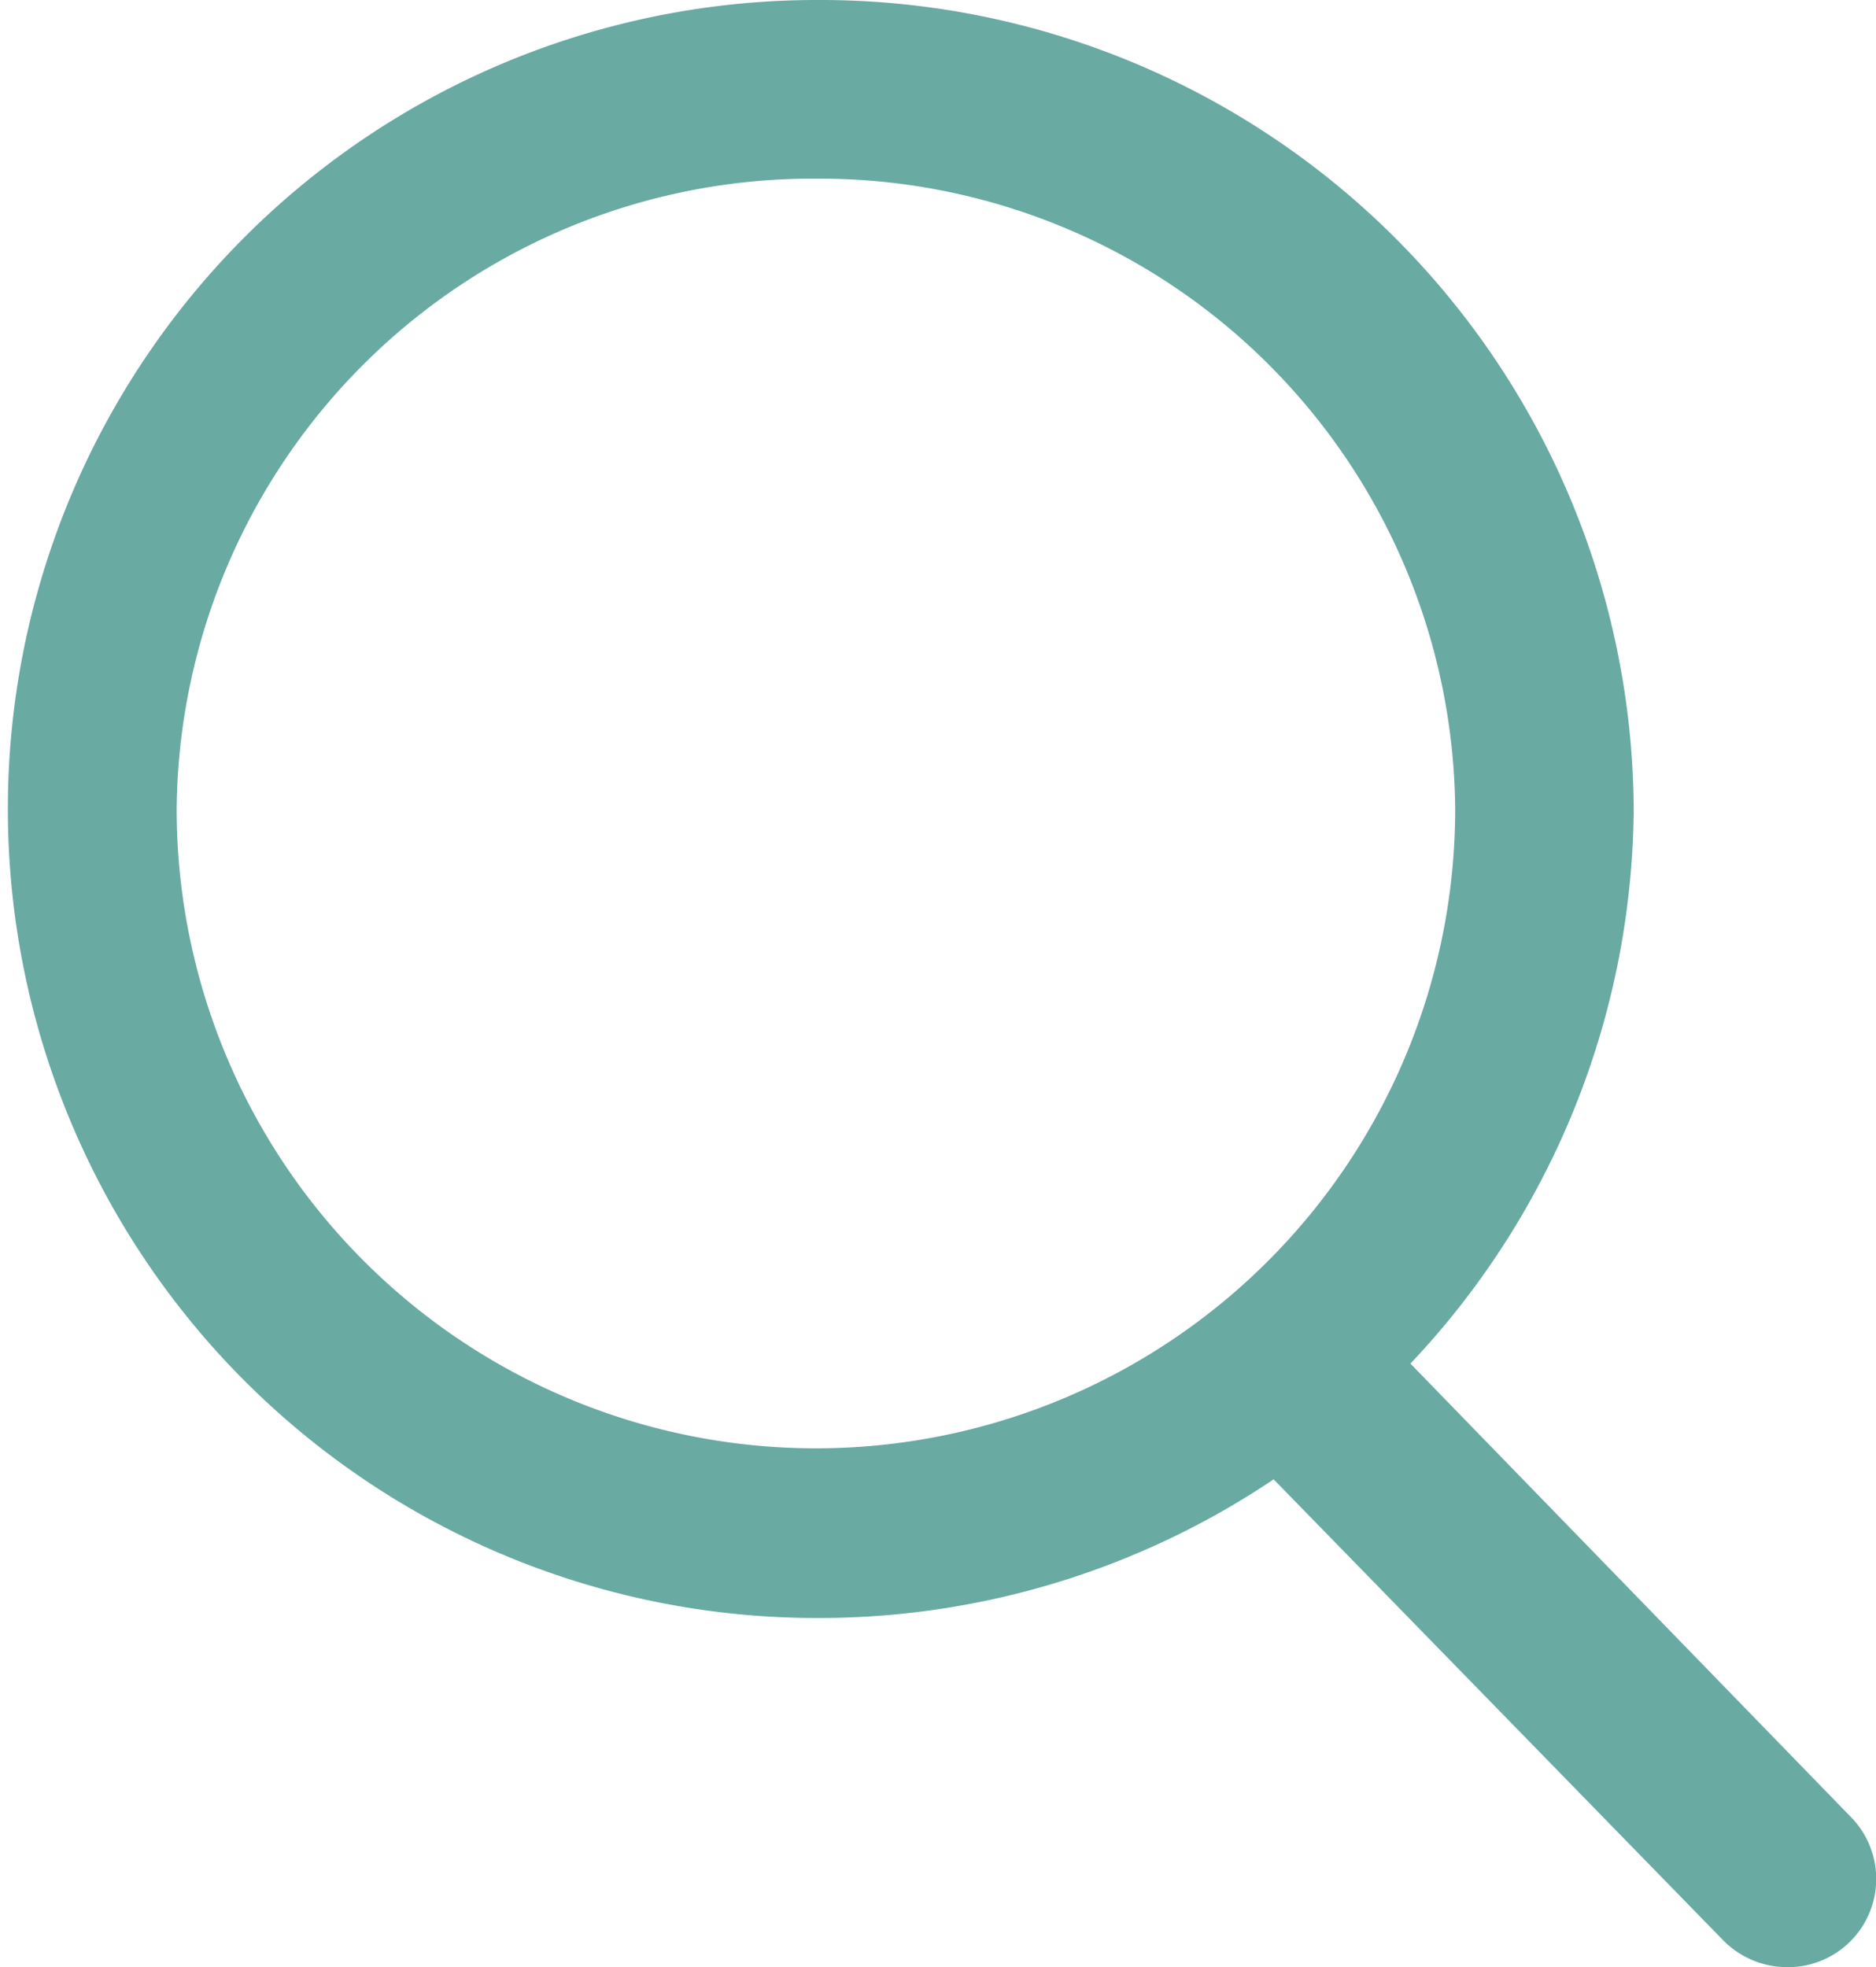 <svg xmlns="http://www.w3.org/2000/svg" xmlns:xlink="http://www.w3.org/1999/xlink" width="15.26" height="16" viewBox="0 0 15.26 16">
  <defs>
    <clipPath id="clip-path">
      <rect id="Rectangle_555" data-name="Rectangle 555" width="15.26" height="16" transform="translate(0 0)" fill="#69AAA3"/>
    </clipPath>
  </defs>
  <g id="Groupe_3340" data-name="Groupe 3340" transform="translate(0 0)">
    <g id="Groupe_3339" data-name="Groupe 3339" transform="translate(0 0)" clip-path="url(#clip-path)">
      <path id="Tracé_5715" data-name="Tracé 5715" d="M65.352,70.084a.732.732,0,0,1-.522-.228l-3.886-3.984a.728.728,0,0,1,1.045-1.012l3.886,4a.718.718,0,0,1-.523,1.224Z" transform="translate(-50.822 -54.084)" fill="#69AAA3"/>
      <path id="Tracé_5716" data-name="Tracé 5716" d="M6.644,1.453A5.174,5.174,0,0,0,1.437,6.58a5.2,5.2,0,0,0,10.4,0A5.171,5.171,0,0,0,6.644,1.453m0,11.707A6.58,6.58,0,1,1,6.644,0a6.616,6.616,0,0,1,6.645,6.58,6.627,6.627,0,0,1-6.645,6.58" transform="translate(0 0)" fill="#69AAA3"/>
    </g>
  </g>
</svg>
